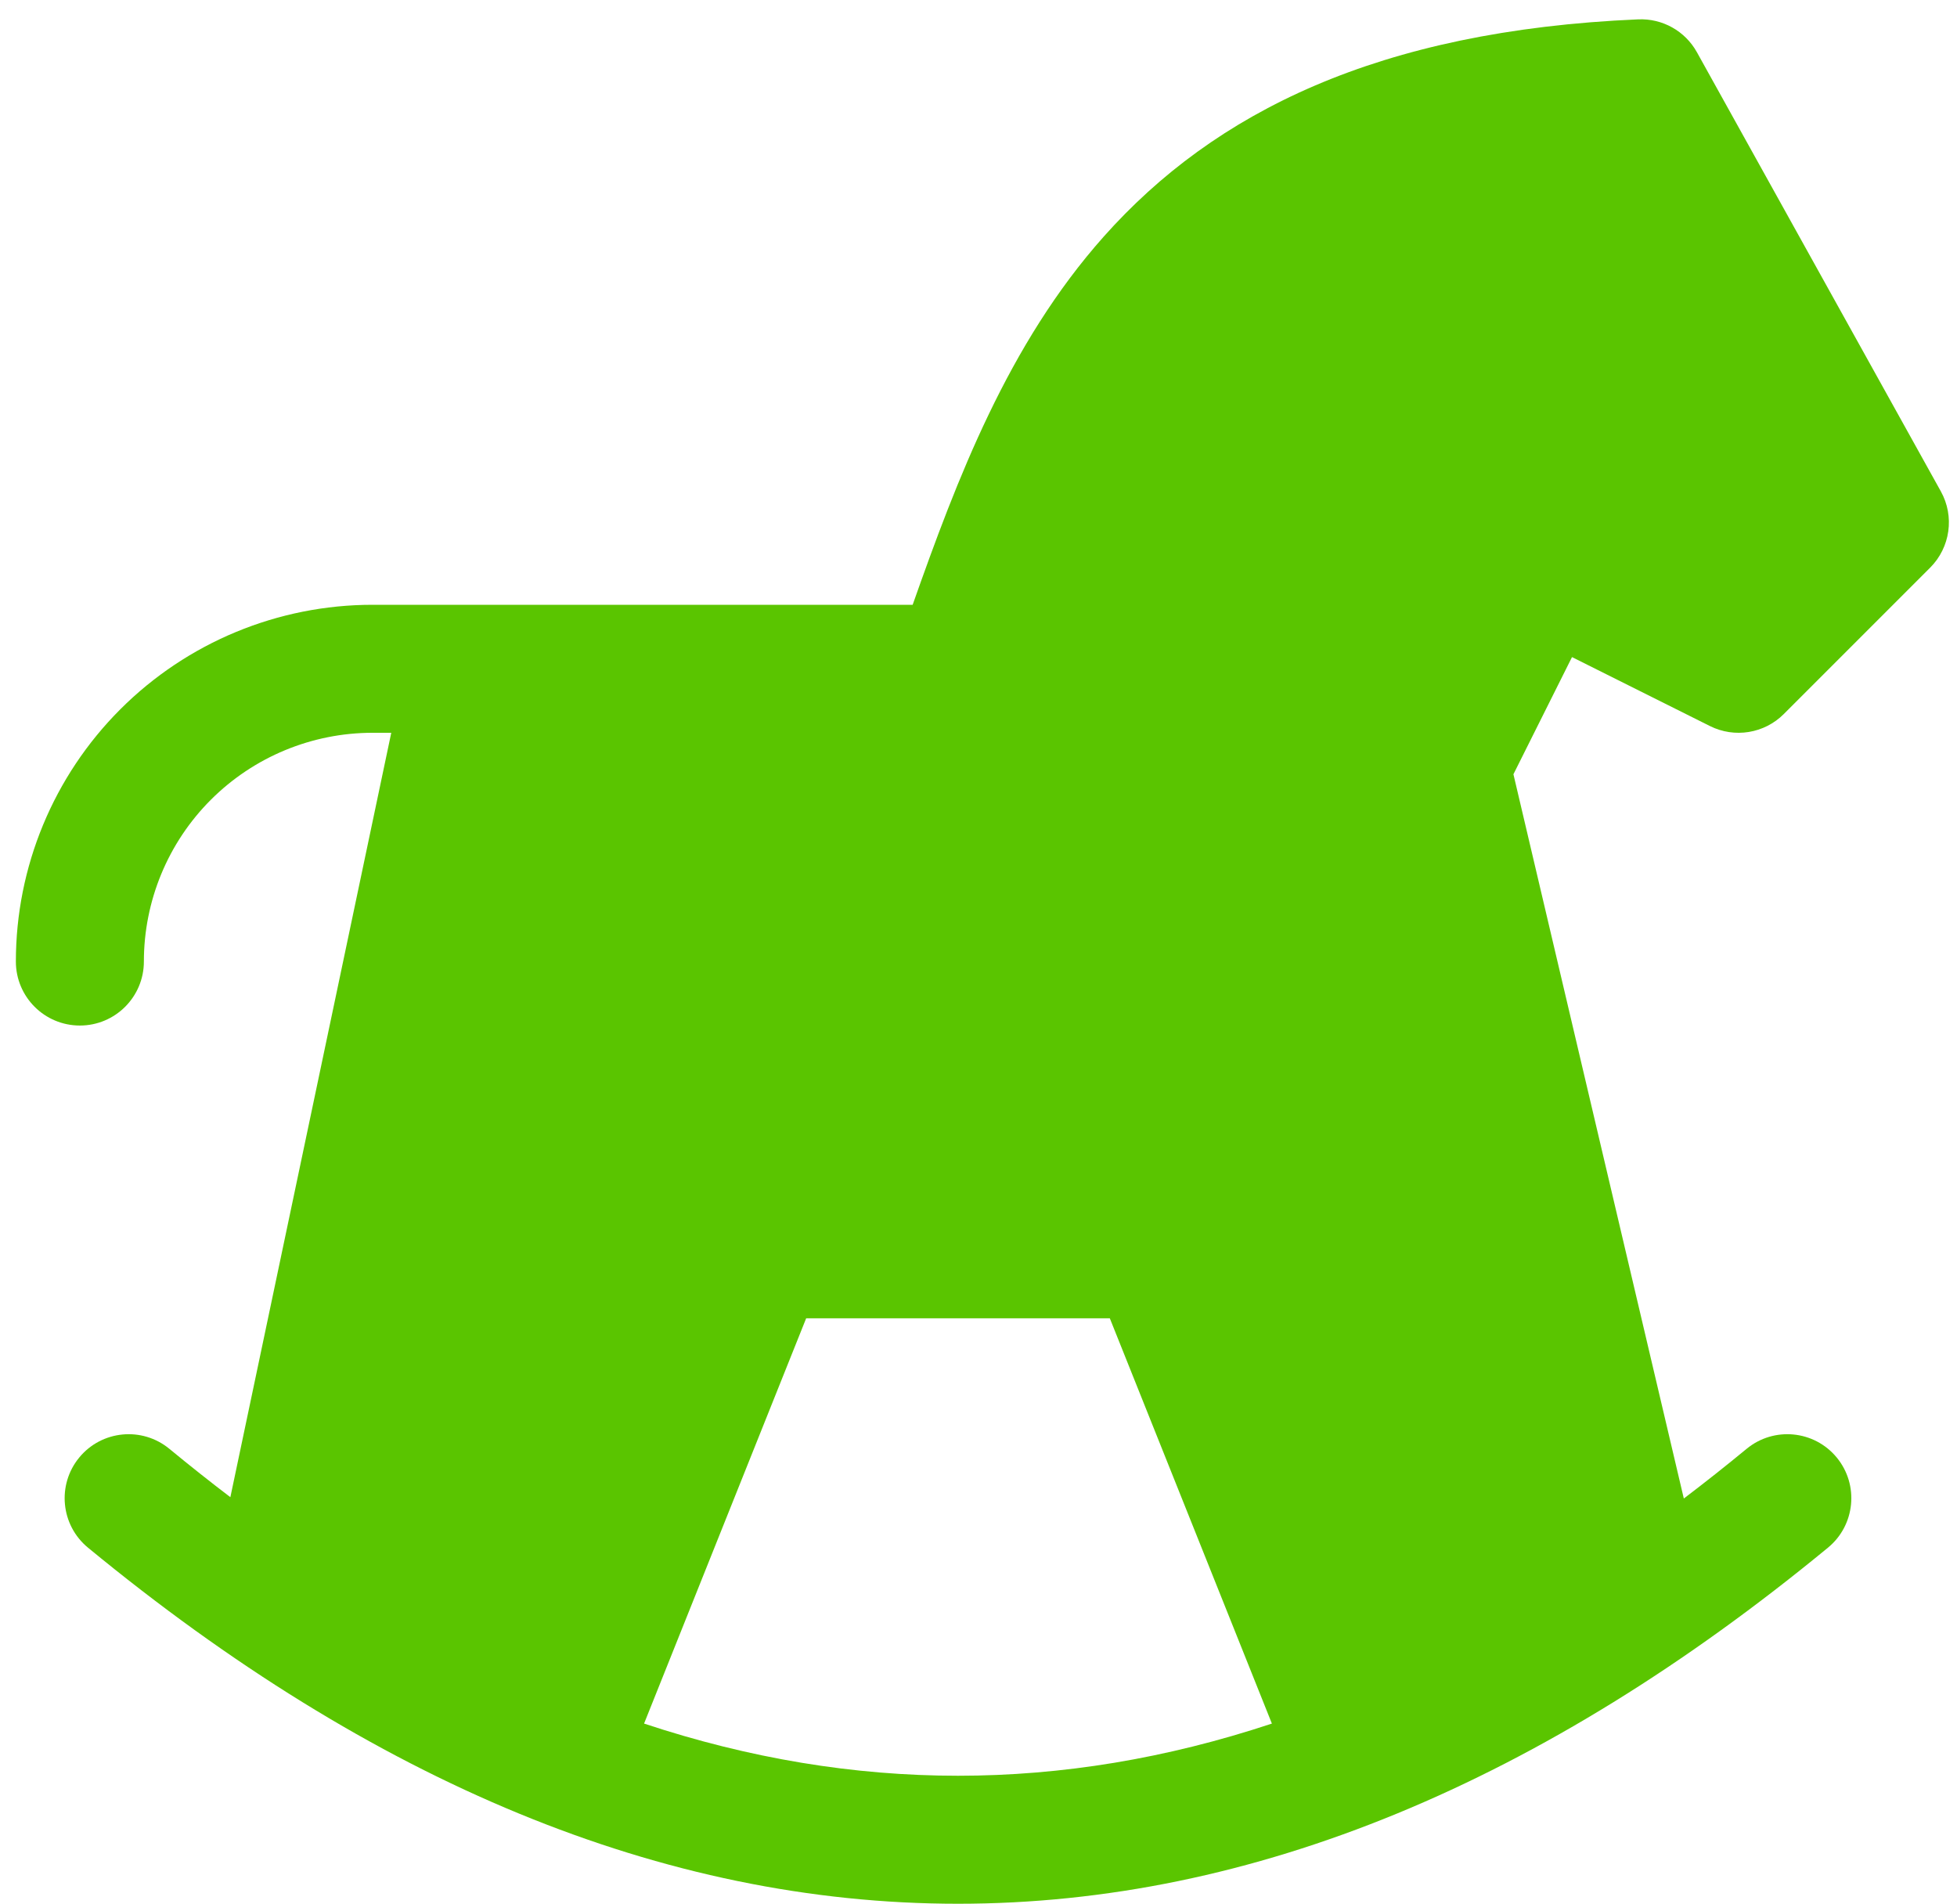 <?xml version="1.0" encoding="UTF-8"?> <svg xmlns="http://www.w3.org/2000/svg" width="73" height="71" viewBox="0 0 73 71" fill="none"><path fill-rule="evenodd" clip-rule="evenodd" d="M63.298 1.948C62.859 1.157 62.012 0.683 61.108 0.722C51.409 1.14 45.298 4.19 41.173 8.823C37.599 12.837 35.694 17.882 34.044 22.557H17.583C17.551 22.556 17.519 22.556 17.487 22.557H13.898C10.369 22.557 6.984 23.959 4.489 26.454C1.994 28.949 0.592 32.334 0.592 35.863C0.592 37.181 1.661 38.25 2.979 38.25C4.298 38.25 5.367 37.181 5.367 35.863C5.367 33.6 6.265 31.43 7.865 29.83C9.465 28.23 11.635 27.331 13.898 27.331H14.595L8.593 55.841C7.835 55.264 7.077 54.663 6.317 54.037C5.299 53.199 3.794 53.344 2.956 54.362C2.118 55.38 2.264 56.885 3.281 57.723C13.893 66.461 24.723 71.005 35.735 71.005C46.746 71.005 57.577 66.461 68.188 57.723C69.206 56.885 69.352 55.38 68.514 54.362C67.675 53.344 66.171 53.199 65.153 54.037C64.371 54.681 63.59 55.299 62.81 55.891L56.454 28.878L58.639 24.508L63.783 27.079C64.702 27.539 65.812 27.359 66.539 26.632L71.998 21.173C72.752 20.419 72.915 19.257 72.397 18.326L63.298 1.948ZM41.398 49.168L47.444 64.285C43.51 65.59 39.608 66.231 35.735 66.231C31.862 66.231 27.96 65.59 24.025 64.285L30.072 49.168H41.398Z" fill="#5AC500"></path></svg> 